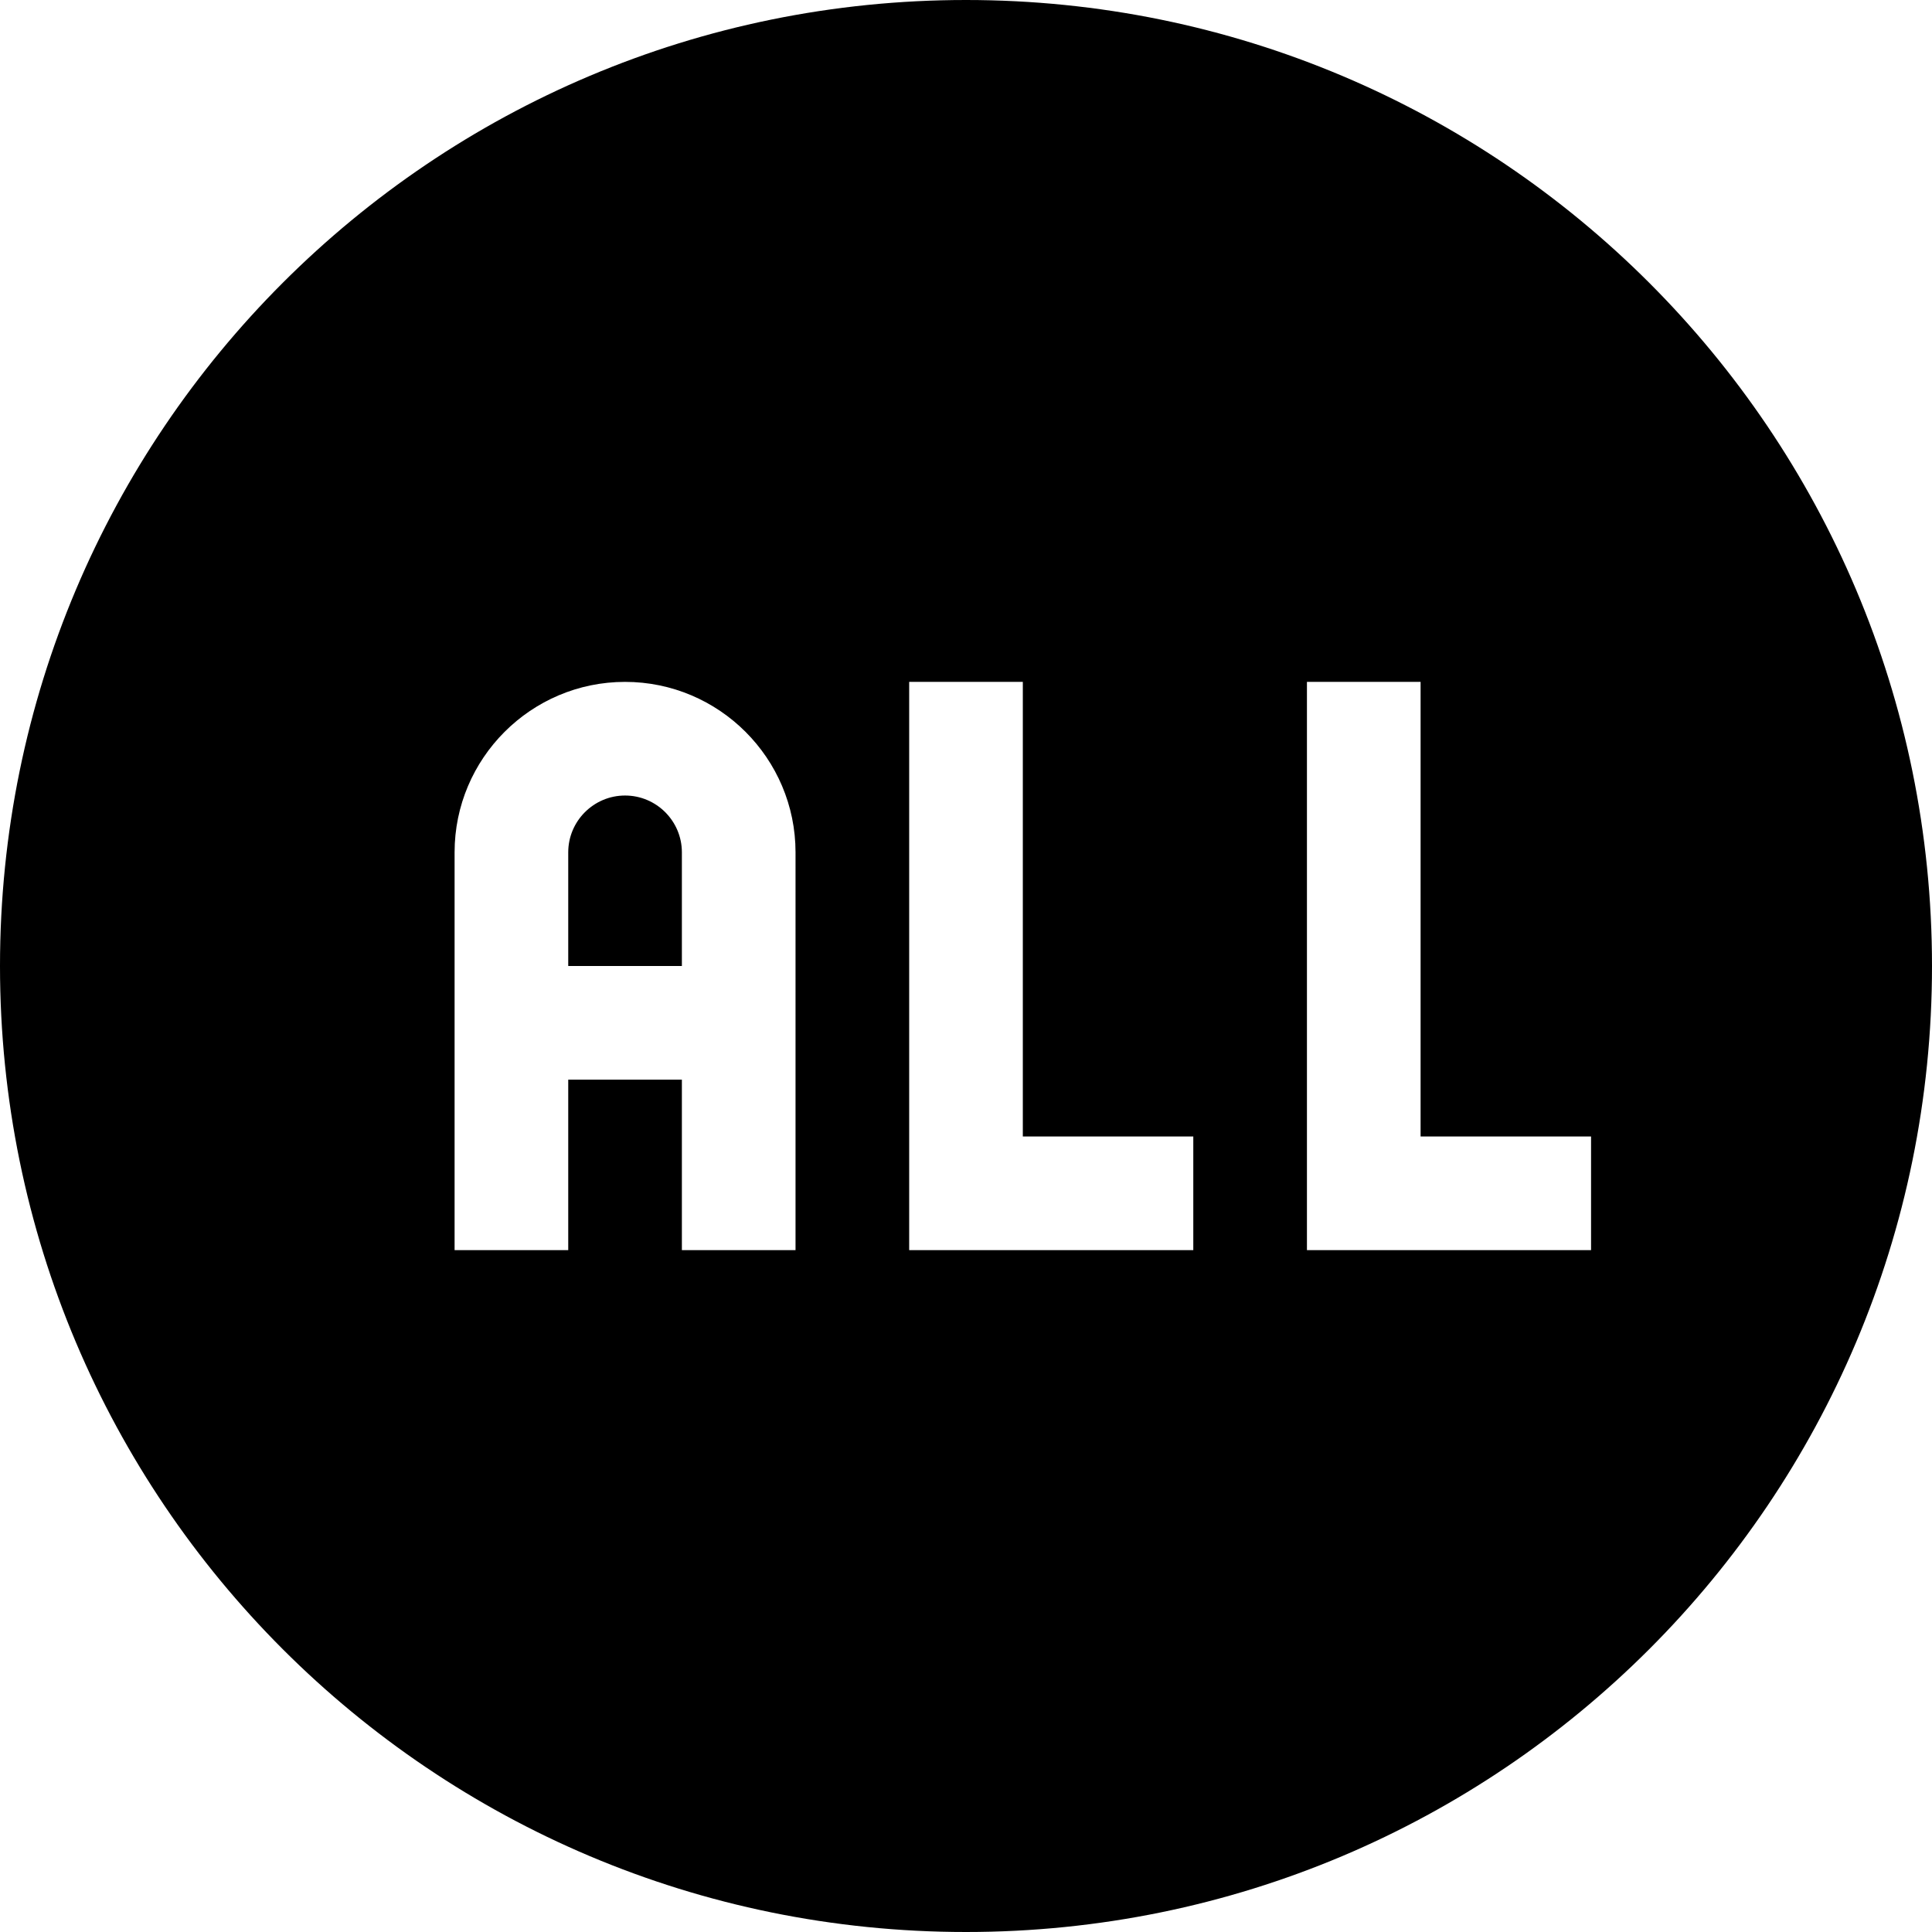 <svg id="Capa_1" enable-background="new 0 0 510 510" height="512" viewBox="0 0 510 510" width="512" xmlns="http://www.w3.org/2000/svg"><g id="XMLID_812_"><path id="XMLID_816_" d="m255 0c-140.95 0-255 114.069-255 255 0 140.951 114.071 255 255 255 140.949 0 255-114.07 255-255 0-140.951-114.071-255-255-255zm-45 330h-30v-45h-30v45h-30v-105c0-24.812 20.188-45 45-45 24.814 0 45 20.188 45 45zm105 0h-75v-150h30v120h45zm105 0h-75v-150h30v120h45z"/><path id="XMLID_813_" d="m165 210c-8.27 0-15 6.73-15 15v30h30v-30c0-8.27-6.729-15-15-15z"/></g></svg>